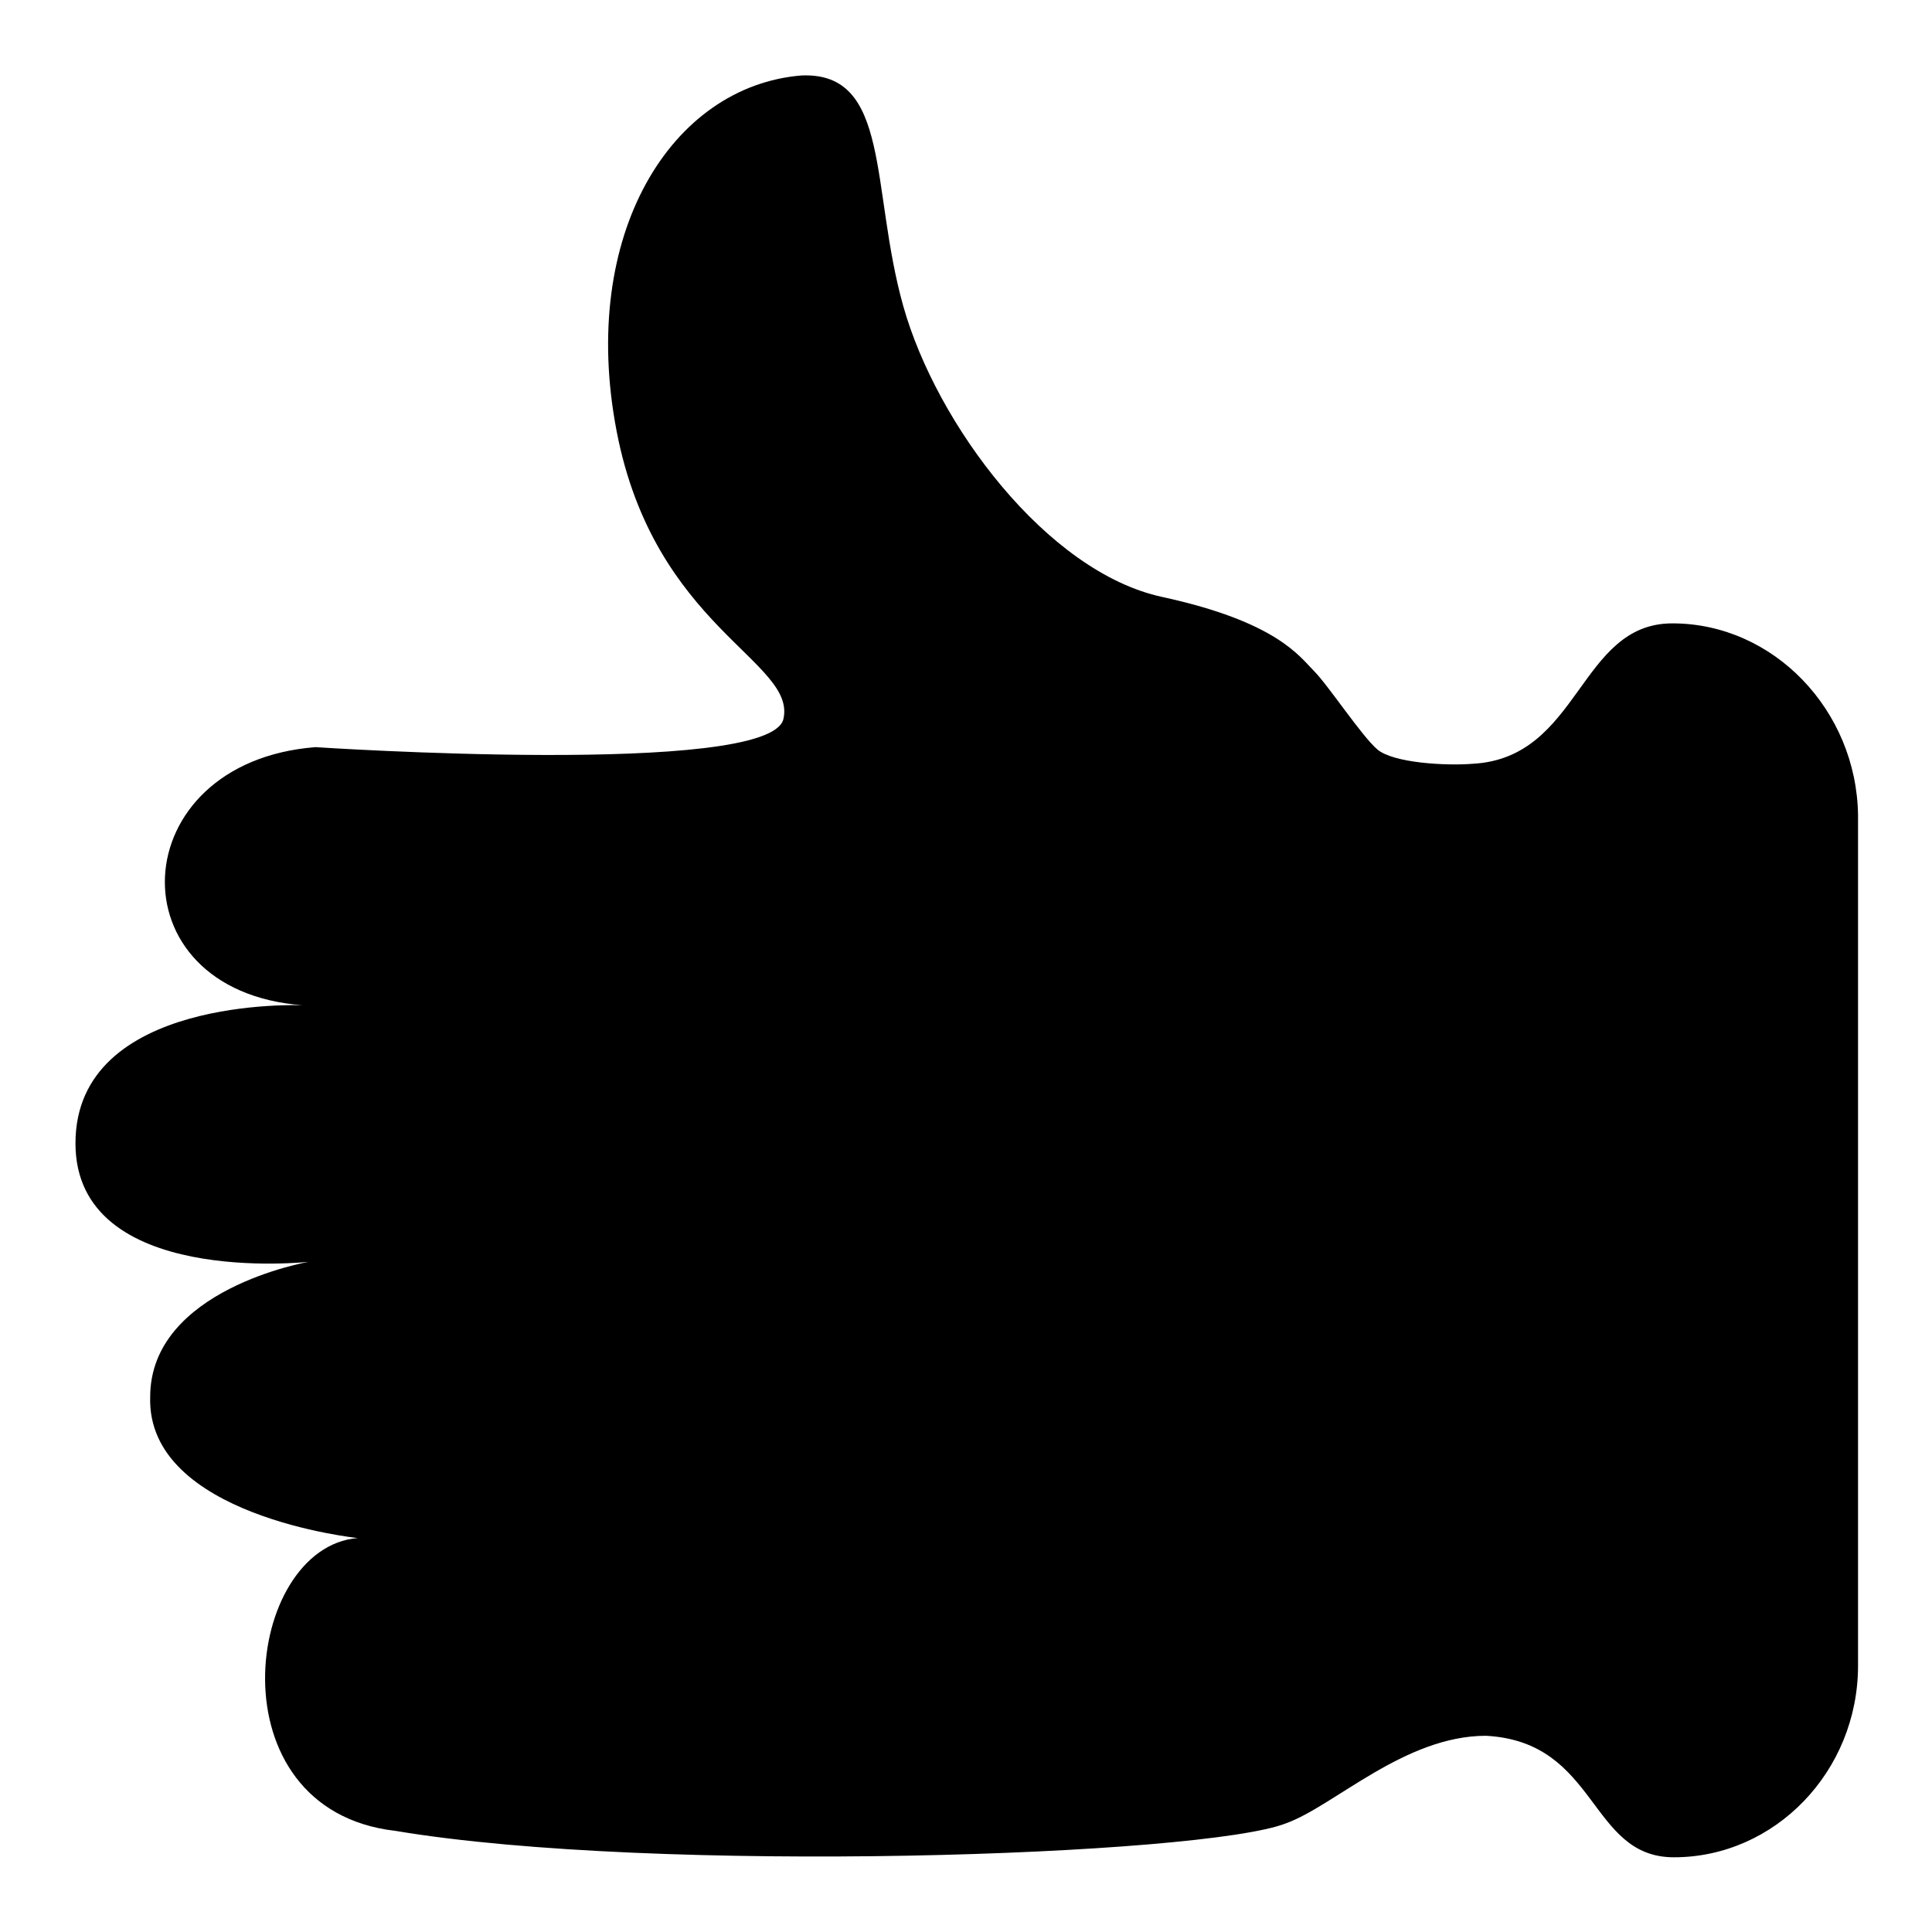 <?xml version="1.0" encoding="utf-8"?>
<!-- Svg Vector Icons : http://www.onlinewebfonts.com/icon -->
<!DOCTYPE svg PUBLIC "-//W3C//DTD SVG 1.1//EN" "http://www.w3.org/Graphics/SVG/1.1/DTD/svg11.dtd">
<svg version="1.1" xmlns="http://www.w3.org/2000/svg" xmlns:xlink="http://www.w3.org/1999/xlink" x="0px" y="0px" viewBox="0 0 256 256" enable-background="new 0 0 256 256" xml:space="preserve">
<g><g><path fill="#000000" d="M221.6,82.6c-12.4,0-12.2,17.8-26.4,18.6c-3.6,0.3-10.6-0.1-12.7-1.9c-2.1-1.8-6.5-8.5-8.4-10.4c-1.9-1.9-4.9-6.5-20.1-9.8c-15.3-3.3-29.9-22.9-34.3-38.5C115.3,25,118.1,9.5,106.2,10C89,11.4,76.7,31,81.7,57.1c5,26.1,23.9,30.5,22.1,38.2c-1.9,7.7-62,3.7-62,3.7c-25.6,2-27,32.3-1.7,34.2c0,0-30.1-1.3-30.1,18.3c0,19.1,30.9,15.7,30.9,15.7s-21,3.6-21,17.9c-0.5,15.8,27.5,18.7,27.5,18.7c-15,1.2-19.4,36,5,38.8c34.6,5.8,107.1,3.3,118-1c6.4-2.3,15.7-11.6,26.5-11.6c14.9,0.8,13.6,16.1,24.9,16.1c13.4,0,24.4-11.4,24.4-25.4V108C246,94.1,235,82.6,221.6,82.6z"/></g></g>
</svg>